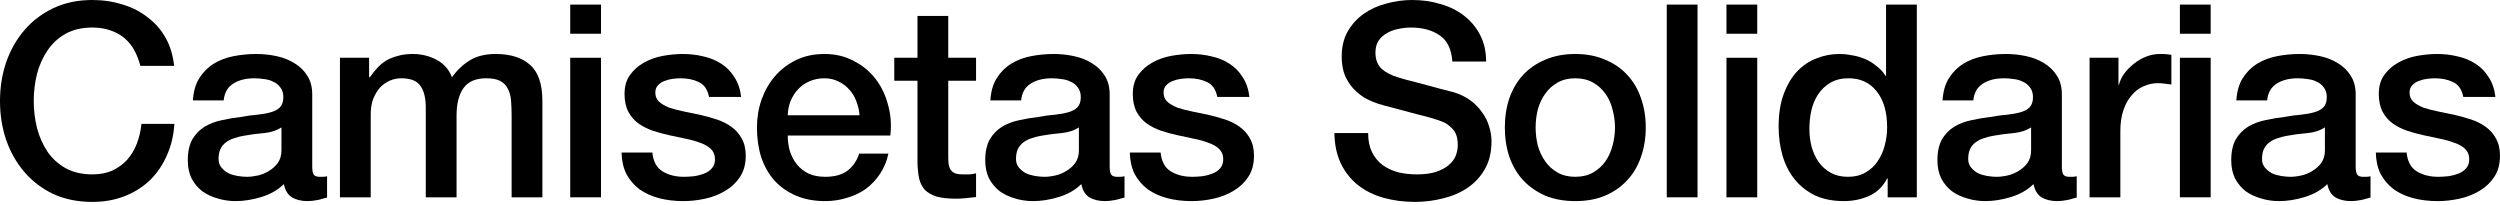 <svg width="500" height="41" viewBox="0 0 500 41" fill="none" xmlns="http://www.w3.org/2000/svg">
<path d="M28.073 13.173C27.785 12.057 27.389 11.031 26.886 10.096C26.382 9.16 25.734 8.35 24.942 7.666C24.15 6.982 23.214 6.46 22.135 6.101C21.091 5.705 19.867 5.507 18.463 5.507C16.412 5.507 14.63 5.921 13.119 6.748C11.643 7.576 10.438 8.692 9.502 10.096C8.566 11.463 7.864 13.029 7.396 14.792C6.964 16.556 6.748 18.356 6.748 20.191C6.748 22.027 6.964 23.826 7.396 25.59C7.864 27.353 8.566 28.937 9.502 30.341C10.438 31.708 11.643 32.806 13.119 33.634C14.63 34.462 16.412 34.876 18.463 34.876C19.975 34.876 21.307 34.624 22.459 34.12C23.61 33.58 24.6 32.86 25.428 31.96C26.256 31.024 26.904 29.945 27.371 28.721C27.839 27.497 28.145 26.184 28.289 24.78H34.876C34.732 27.083 34.228 29.189 33.364 31.096C32.536 33.004 31.402 34.66 29.963 36.063C28.523 37.431 26.831 38.493 24.888 39.248C22.944 40.004 20.803 40.382 18.463 40.382C15.584 40.382 12.993 39.86 10.689 38.817C8.422 37.737 6.496 36.279 4.913 34.444C3.329 32.608 2.105 30.467 1.242 28.019C0.414 25.572 0 22.962 0 20.191C0 17.456 0.414 14.864 1.242 12.417C2.105 9.97 3.329 7.828 4.913 5.993C6.496 4.157 8.422 2.699 10.689 1.62C12.993 0.54 15.584 0 18.463 0C20.623 0 22.657 0.306 24.564 0.918C26.472 1.494 28.145 2.357 29.585 3.509C31.061 4.625 32.248 5.993 33.148 7.612C34.048 9.232 34.606 11.085 34.822 13.173H28.073Z" fill="black"/>
<path d="M62.446 33.256C62.446 34.012 62.536 34.552 62.715 34.876C62.931 35.2 63.327 35.361 63.903 35.361C64.083 35.361 64.299 35.361 64.551 35.361C64.803 35.361 65.091 35.325 65.415 35.254V39.518C65.199 39.59 64.911 39.662 64.551 39.734C64.227 39.842 63.885 39.932 63.525 40.004C63.165 40.076 62.806 40.13 62.446 40.166C62.086 40.202 61.78 40.22 61.528 40.22C60.268 40.22 59.224 39.968 58.397 39.464C57.569 38.961 57.029 38.079 56.777 36.819C55.553 38.007 54.042 38.871 52.242 39.41C50.478 39.95 48.769 40.22 47.113 40.22C45.854 40.22 44.648 40.04 43.496 39.68C42.344 39.356 41.319 38.871 40.419 38.223C39.555 37.539 38.853 36.693 38.313 35.685C37.81 34.642 37.558 33.436 37.558 32.068C37.558 30.341 37.864 28.937 38.475 27.857C39.123 26.777 39.951 25.932 40.959 25.32C42.002 24.708 43.154 24.276 44.414 24.024C45.71 23.736 47.005 23.52 48.301 23.376C49.417 23.16 50.478 23.016 51.486 22.944C52.494 22.837 53.376 22.674 54.132 22.459C54.923 22.243 55.535 21.919 55.967 21.487C56.435 21.019 56.669 20.335 56.669 19.435C56.669 18.643 56.471 17.996 56.075 17.492C55.715 16.988 55.247 16.61 54.672 16.358C54.132 16.07 53.52 15.89 52.836 15.818C52.152 15.71 51.504 15.656 50.892 15.656C49.165 15.656 47.743 16.016 46.627 16.736C45.512 17.456 44.882 18.572 44.738 20.083H38.583C38.691 18.284 39.123 16.79 39.879 15.602C40.635 14.415 41.589 13.461 42.74 12.741C43.928 12.021 45.26 11.517 46.735 11.229C48.211 10.941 49.723 10.797 51.27 10.797C52.638 10.797 53.988 10.941 55.319 11.229C56.651 11.517 57.839 11.985 58.882 12.633C59.962 13.281 60.826 14.127 61.474 15.17C62.122 16.178 62.446 17.42 62.446 18.895V33.256ZM56.291 25.482C55.355 26.094 54.204 26.472 52.836 26.616C51.468 26.724 50.101 26.904 48.733 27.155C48.085 27.263 47.455 27.425 46.843 27.641C46.231 27.821 45.692 28.091 45.224 28.451C44.756 28.775 44.378 29.225 44.09 29.801C43.838 30.341 43.712 31.006 43.712 31.798C43.712 32.482 43.91 33.058 44.306 33.526C44.702 33.994 45.17 34.372 45.71 34.66C46.285 34.912 46.897 35.092 47.545 35.2C48.229 35.307 48.841 35.361 49.381 35.361C50.065 35.361 50.802 35.272 51.594 35.092C52.386 34.912 53.124 34.606 53.808 34.174C54.528 33.742 55.121 33.202 55.589 32.554C56.057 31.87 56.291 31.043 56.291 30.071V25.482Z" fill="black"/>
<path d="M67.988 11.553H73.819V15.44H73.981C74.448 14.756 74.952 14.127 75.492 13.551C76.032 12.975 76.626 12.489 77.274 12.093C77.958 11.697 78.731 11.391 79.595 11.175C80.459 10.923 81.449 10.797 82.565 10.797C84.256 10.797 85.822 11.175 87.261 11.931C88.737 12.687 89.781 13.857 90.393 15.44C91.436 14.001 92.642 12.867 94.01 12.039C95.377 11.211 97.087 10.797 99.139 10.797C102.09 10.797 104.375 11.517 105.995 12.957C107.651 14.396 108.478 16.808 108.478 20.191V39.464H102.324V23.16C102.324 22.045 102.288 21.037 102.216 20.137C102.144 19.201 101.928 18.41 101.568 17.762C101.244 17.078 100.74 16.556 100.056 16.196C99.373 15.836 98.437 15.656 97.249 15.656C95.162 15.656 93.65 16.304 92.714 17.6C91.778 18.895 91.311 20.731 91.311 23.106V39.464H85.156V21.541C85.156 19.597 84.796 18.14 84.076 17.168C83.392 16.16 82.115 15.656 80.243 15.656C79.451 15.656 78.677 15.818 77.922 16.142C77.202 16.466 76.554 16.934 75.978 17.546C75.438 18.158 74.988 18.913 74.629 19.813C74.305 20.713 74.143 21.739 74.143 22.89V39.464H67.988V11.553Z" fill="black"/>
<path d="M114.045 0.918H120.2V6.748H114.045V0.918ZM114.045 11.553H120.2V39.464H114.045V11.553Z" fill="black"/>
<path d="M130.469 30.503C130.649 32.302 131.332 33.562 132.52 34.282C133.708 35.002 135.13 35.361 136.785 35.361C137.361 35.361 138.009 35.325 138.729 35.254C139.485 35.145 140.186 34.965 140.834 34.714C141.482 34.462 142.004 34.102 142.4 33.634C142.832 33.13 143.03 32.482 142.994 31.69C142.958 30.898 142.67 30.251 142.13 29.747C141.59 29.243 140.888 28.847 140.024 28.559C139.197 28.235 138.243 27.965 137.163 27.749C136.083 27.533 134.986 27.299 133.87 27.047C132.718 26.796 131.602 26.49 130.523 26.13C129.479 25.77 128.525 25.284 127.661 24.672C126.834 24.06 126.168 23.286 125.664 22.351C125.16 21.379 124.908 20.191 124.908 18.788C124.908 17.276 125.268 16.016 125.988 15.008C126.744 13.965 127.679 13.137 128.795 12.525C129.947 11.877 131.207 11.427 132.574 11.175C133.978 10.923 135.31 10.797 136.569 10.797C138.009 10.797 139.377 10.959 140.672 11.283C142.004 11.571 143.192 12.057 144.235 12.741C145.315 13.425 146.197 14.325 146.881 15.44C147.601 16.52 148.05 17.834 148.23 19.381H141.806C141.518 17.906 140.834 16.916 139.754 16.412C138.711 15.908 137.505 15.656 136.137 15.656C135.705 15.656 135.184 15.692 134.572 15.764C133.996 15.836 133.438 15.98 132.898 16.196C132.394 16.376 131.962 16.664 131.602 17.06C131.243 17.42 131.063 17.906 131.063 18.517C131.063 19.273 131.314 19.885 131.818 20.353C132.358 20.821 133.042 21.217 133.87 21.541C134.734 21.829 135.705 22.081 136.785 22.297C137.865 22.513 138.981 22.747 140.132 22.998C141.248 23.25 142.346 23.556 143.426 23.916C144.505 24.276 145.459 24.762 146.287 25.374C147.151 25.986 147.834 26.759 148.338 27.695C148.878 28.631 149.148 29.783 149.148 31.151C149.148 32.806 148.77 34.21 148.014 35.361C147.259 36.513 146.269 37.449 145.045 38.169C143.857 38.889 142.526 39.41 141.05 39.734C139.574 40.058 138.117 40.22 136.677 40.22C134.914 40.22 133.276 40.022 131.764 39.626C130.289 39.23 128.993 38.637 127.877 37.845C126.798 37.017 125.934 36.009 125.286 34.822C124.674 33.598 124.35 32.158 124.314 30.503H130.469Z" fill="black"/>
<path d="M171.907 23.052C171.835 22.081 171.619 21.145 171.259 20.245C170.935 19.345 170.467 18.572 169.855 17.924C169.279 17.24 168.559 16.7 167.696 16.304C166.868 15.872 165.932 15.656 164.888 15.656C163.809 15.656 162.819 15.854 161.919 16.25C161.055 16.61 160.299 17.132 159.652 17.816C159.04 18.463 158.536 19.237 158.14 20.137C157.78 21.037 157.582 22.009 157.546 23.052H171.907ZM157.546 27.101C157.546 28.181 157.69 29.225 157.978 30.233C158.302 31.24 158.77 32.122 159.382 32.878C159.994 33.634 160.767 34.246 161.703 34.714C162.639 35.145 163.755 35.361 165.05 35.361C166.85 35.361 168.289 34.983 169.369 34.228C170.485 33.436 171.313 32.266 171.853 30.719H177.683C177.359 32.23 176.801 33.58 176.01 34.768C175.218 35.955 174.264 36.963 173.148 37.791C172.033 38.583 170.773 39.176 169.369 39.572C168.002 40.004 166.562 40.22 165.05 40.22C162.855 40.22 160.911 39.86 159.22 39.141C157.528 38.421 156.088 37.413 154.901 36.117C153.749 34.822 152.867 33.274 152.255 31.474C151.68 29.675 151.392 27.695 151.392 25.536C151.392 23.556 151.698 21.685 152.309 19.921C152.957 18.122 153.857 16.556 155.009 15.224C156.196 13.857 157.618 12.777 159.274 11.985C160.929 11.193 162.801 10.797 164.888 10.797C167.084 10.797 169.045 11.265 170.773 12.201C172.536 13.101 173.994 14.306 175.146 15.818C176.298 17.33 177.125 19.075 177.629 21.055C178.169 22.998 178.313 25.014 178.061 27.101H157.546Z" fill="black"/>
<path d="M178.853 11.553H183.496V3.185H189.65V11.553H195.211V16.142H189.65V31.043C189.65 31.69 189.668 32.248 189.704 32.716C189.776 33.184 189.902 33.58 190.082 33.904C190.298 34.228 190.604 34.48 191 34.66C191.396 34.804 191.936 34.876 192.619 34.876C193.051 34.876 193.483 34.876 193.915 34.876C194.347 34.84 194.779 34.768 195.211 34.66V39.41C194.527 39.482 193.861 39.554 193.213 39.626C192.565 39.698 191.9 39.734 191.216 39.734C189.596 39.734 188.283 39.59 187.275 39.303C186.303 38.979 185.529 38.529 184.953 37.953C184.413 37.341 184.036 36.585 183.82 35.685C183.64 34.786 183.532 33.76 183.496 32.608V16.142H178.853V11.553Z" fill="black"/>
<path d="M221.935 33.256C221.935 34.012 222.025 34.552 222.205 34.876C222.421 35.2 222.817 35.361 223.392 35.361C223.572 35.361 223.788 35.361 224.04 35.361C224.292 35.361 224.58 35.325 224.904 35.254V39.518C224.688 39.59 224.4 39.662 224.04 39.734C223.716 39.842 223.374 39.932 223.015 40.004C222.655 40.076 222.295 40.13 221.935 40.166C221.575 40.202 221.269 40.22 221.017 40.22C219.757 40.22 218.714 39.968 217.886 39.464C217.058 38.961 216.518 38.079 216.266 36.819C215.042 38.007 213.531 38.871 211.731 39.41C209.968 39.95 208.258 40.22 206.603 40.22C205.343 40.22 204.137 40.04 202.985 39.68C201.834 39.356 200.808 38.871 199.908 38.223C199.044 37.539 198.342 36.693 197.803 35.685C197.299 34.642 197.047 33.436 197.047 32.068C197.047 30.341 197.353 28.937 197.965 27.857C198.612 26.777 199.44 25.932 200.448 25.32C201.492 24.708 202.643 24.276 203.903 24.024C205.199 23.736 206.495 23.52 207.79 23.376C208.906 23.16 209.968 23.016 210.975 22.944C211.983 22.837 212.865 22.674 213.621 22.459C214.413 22.243 215.024 21.919 215.456 21.487C215.924 21.019 216.158 20.335 216.158 19.435C216.158 18.643 215.96 17.996 215.564 17.492C215.204 16.988 214.737 16.61 214.161 16.358C213.621 16.07 213.009 15.89 212.325 15.818C211.641 15.71 210.993 15.656 210.382 15.656C208.654 15.656 207.232 16.016 206.117 16.736C205.001 17.456 204.371 18.572 204.227 20.083H198.073C198.181 18.284 198.612 16.79 199.368 15.602C200.124 14.415 201.078 13.461 202.23 12.741C203.417 12.021 204.749 11.517 206.225 11.229C207.7 10.941 209.212 10.797 210.759 10.797C212.127 10.797 213.477 10.941 214.809 11.229C216.14 11.517 217.328 11.985 218.372 12.633C219.451 13.281 220.315 14.127 220.963 15.17C221.611 16.178 221.935 17.42 221.935 18.895V33.256ZM215.78 25.482C214.845 26.094 213.693 26.472 212.325 26.616C210.957 26.724 209.59 26.904 208.222 27.155C207.574 27.263 206.944 27.425 206.333 27.641C205.721 27.821 205.181 28.091 204.713 28.451C204.245 28.775 203.867 29.225 203.579 29.801C203.327 30.341 203.201 31.006 203.201 31.798C203.201 32.482 203.399 33.058 203.795 33.526C204.191 33.994 204.659 34.372 205.199 34.66C205.775 34.912 206.387 35.092 207.034 35.2C207.718 35.307 208.33 35.361 208.87 35.361C209.554 35.361 210.292 35.272 211.083 35.092C211.875 34.912 212.613 34.606 213.297 34.174C214.017 33.742 214.611 33.202 215.078 32.554C215.546 31.87 215.78 31.043 215.78 30.071V25.482Z" fill="black"/>
<path d="M232.12 30.503C232.3 32.302 232.984 33.562 234.172 34.282C235.359 35.002 236.781 35.361 238.437 35.361C239.013 35.361 239.66 35.325 240.38 35.254C241.136 35.145 241.838 34.965 242.486 34.714C243.134 34.462 243.655 34.102 244.051 33.634C244.483 33.13 244.681 32.482 244.645 31.69C244.609 30.898 244.321 30.251 243.781 29.747C243.241 29.243 242.54 28.847 241.676 28.559C240.848 28.235 239.894 27.965 238.815 27.749C237.735 27.533 236.637 27.299 235.521 27.047C234.37 26.796 233.254 26.49 232.174 26.13C231.13 25.77 230.177 25.284 229.313 24.672C228.485 24.06 227.819 23.286 227.315 22.351C226.811 21.379 226.56 20.191 226.56 18.788C226.56 17.276 226.919 16.016 227.639 15.008C228.395 13.965 229.331 13.137 230.447 12.525C231.598 11.877 232.858 11.427 234.226 11.175C235.629 10.923 236.961 10.797 238.221 10.797C239.66 10.797 241.028 10.959 242.324 11.283C243.655 11.571 244.843 12.057 245.887 12.741C246.967 13.425 247.848 14.325 248.532 15.44C249.252 16.52 249.702 17.834 249.882 19.381H243.457C243.17 17.906 242.486 16.916 241.406 16.412C240.362 15.908 239.156 15.656 237.789 15.656C237.357 15.656 236.835 15.692 236.223 15.764C235.647 15.836 235.089 15.98 234.55 16.196C234.046 16.376 233.614 16.664 233.254 17.06C232.894 17.42 232.714 17.906 232.714 18.517C232.714 19.273 232.966 19.885 233.47 20.353C234.01 20.821 234.694 21.217 235.521 21.541C236.385 21.829 237.357 22.081 238.437 22.297C239.516 22.513 240.632 22.747 241.784 22.998C242.9 23.25 243.997 23.556 245.077 23.916C246.157 24.276 247.111 24.762 247.938 25.374C248.802 25.986 249.486 26.759 249.99 27.695C250.53 28.631 250.8 29.783 250.8 31.151C250.8 32.806 250.422 34.21 249.666 35.361C248.91 36.513 247.92 37.449 246.697 38.169C245.509 38.889 244.177 39.41 242.702 39.734C241.226 40.058 239.768 40.22 238.329 40.22C236.565 40.22 234.928 40.022 233.416 39.626C231.94 39.23 230.645 38.637 229.529 37.845C228.449 37.017 227.585 36.009 226.937 34.822C226.326 33.598 226.002 32.158 225.966 30.503H232.12Z" fill="black"/>
<path d="M273.629 26.616C273.629 28.091 273.881 29.351 274.385 30.395C274.889 31.438 275.591 32.302 276.491 32.986C277.39 33.634 278.416 34.12 279.568 34.444C280.756 34.732 282.033 34.876 283.401 34.876C284.877 34.876 286.136 34.714 287.18 34.39C288.224 34.03 289.07 33.58 289.717 33.04C290.365 32.5 290.833 31.888 291.121 31.204C291.409 30.485 291.553 29.765 291.553 29.045C291.553 27.569 291.211 26.49 290.527 25.806C289.879 25.086 289.16 24.582 288.368 24.294C287 23.79 285.399 23.322 283.563 22.89C281.763 22.423 279.532 21.829 276.869 21.109C275.213 20.677 273.827 20.119 272.712 19.435C271.632 18.715 270.768 17.924 270.12 17.06C269.472 16.196 269.005 15.278 268.717 14.306C268.465 13.335 268.339 12.345 268.339 11.337C268.339 9.394 268.735 7.72 269.526 6.316C270.354 4.877 271.434 3.689 272.766 2.753C274.097 1.818 275.609 1.134 277.3 0.702C278.992 0.234 280.702 0 282.429 0C284.445 0 286.334 0.27 288.098 0.81C289.897 1.314 291.463 2.087 292.795 3.131C294.162 4.175 295.242 5.471 296.034 7.018C296.826 8.53 297.222 10.293 297.222 12.309H290.473C290.293 9.826 289.448 8.08 287.936 7.072C286.424 6.029 284.499 5.507 282.159 5.507C281.368 5.507 280.558 5.597 279.73 5.777C278.902 5.921 278.146 6.191 277.462 6.586C276.779 6.946 276.203 7.45 275.735 8.098C275.303 8.746 275.087 9.556 275.087 10.527C275.087 11.895 275.501 12.975 276.329 13.767C277.193 14.523 278.308 15.098 279.676 15.494C279.82 15.53 280.378 15.692 281.35 15.98C282.357 16.232 283.473 16.52 284.697 16.844C285.92 17.168 287.108 17.492 288.26 17.816C289.448 18.104 290.293 18.32 290.797 18.463C292.057 18.859 293.155 19.399 294.09 20.083C295.026 20.767 295.8 21.559 296.412 22.459C297.06 23.322 297.528 24.258 297.816 25.266C298.139 26.274 298.301 27.281 298.301 28.289C298.301 30.449 297.852 32.302 296.952 33.85C296.088 35.361 294.936 36.603 293.497 37.575C292.057 38.547 290.419 39.248 288.584 39.68C286.748 40.148 284.877 40.382 282.969 40.382C280.774 40.382 278.704 40.112 276.761 39.572C274.817 39.033 273.126 38.205 271.686 37.089C270.246 35.973 269.094 34.552 268.231 32.824C267.367 31.061 266.917 28.991 266.881 26.616H273.629Z" fill="black"/>
<path d="M315.061 40.22C312.83 40.22 310.832 39.86 309.068 39.141C307.341 38.385 305.865 37.359 304.641 36.063C303.454 34.768 302.536 33.22 301.888 31.42C301.276 29.621 300.97 27.641 300.97 25.482C300.97 23.358 301.276 21.397 301.888 19.597C302.536 17.798 303.454 16.25 304.641 14.954C305.865 13.659 307.341 12.651 309.068 11.931C310.832 11.175 312.83 10.797 315.061 10.797C317.292 10.797 319.272 11.175 321 11.931C322.763 12.651 324.239 13.659 325.426 14.954C326.65 16.25 327.568 17.798 328.18 19.597C328.828 21.397 329.152 23.358 329.152 25.482C329.152 27.641 328.828 29.621 328.18 31.42C327.568 33.22 326.65 34.768 325.426 36.063C324.239 37.359 322.763 38.385 321 39.141C319.272 39.86 317.292 40.22 315.061 40.22ZM315.061 35.361C316.429 35.361 317.616 35.074 318.624 34.498C319.632 33.922 320.46 33.166 321.108 32.23C321.755 31.294 322.223 30.251 322.511 29.099C322.835 27.911 322.997 26.706 322.997 25.482C322.997 24.294 322.835 23.106 322.511 21.919C322.223 20.731 321.755 19.687 321.108 18.788C320.46 17.852 319.632 17.096 318.624 16.52C317.616 15.944 316.429 15.656 315.061 15.656C313.693 15.656 312.506 15.944 311.498 16.52C310.49 17.096 309.662 17.852 309.014 18.788C308.367 19.687 307.881 20.731 307.557 21.919C307.269 23.106 307.125 24.294 307.125 25.482C307.125 26.706 307.269 27.911 307.557 29.099C307.881 30.251 308.367 31.294 309.014 32.23C309.662 33.166 310.49 33.922 311.498 34.498C312.506 35.074 313.693 35.361 315.061 35.361Z" fill="black"/>
<path d="M333.35 0.918H339.505V39.464H333.35V0.918Z" fill="black"/>
<path d="M345.293 0.918H351.447V6.748H345.293V0.918ZM345.293 11.553H351.447V39.464H345.293V11.553Z" fill="black"/>
<path d="M383.365 39.464H377.534V35.685H377.426C376.599 37.305 375.393 38.475 373.809 39.194C372.226 39.878 370.552 40.22 368.789 40.22C366.593 40.22 364.668 39.842 363.012 39.087C361.392 38.295 360.043 37.233 358.963 35.901C357.883 34.57 357.073 33.004 356.533 31.204C355.994 29.369 355.724 27.407 355.724 25.32C355.724 22.8 356.066 20.623 356.749 18.788C357.433 16.952 358.333 15.44 359.449 14.253C360.6 13.065 361.896 12.201 363.336 11.661C364.811 11.085 366.305 10.797 367.817 10.797C368.681 10.797 369.562 10.887 370.462 11.067C371.362 11.211 372.226 11.463 373.053 11.823C373.881 12.183 374.637 12.651 375.321 13.227C376.041 13.767 376.635 14.415 377.103 15.17H377.21V0.918H383.365V39.464ZM361.878 25.806C361.878 26.994 362.022 28.163 362.31 29.315C362.634 30.467 363.102 31.492 363.714 32.392C364.362 33.292 365.171 34.012 366.143 34.552C367.115 35.092 368.267 35.361 369.598 35.361C370.966 35.361 372.136 35.074 373.107 34.498C374.115 33.922 374.925 33.166 375.537 32.23C376.185 31.294 376.653 30.251 376.941 29.099C377.264 27.911 377.426 26.706 377.426 25.482C377.426 22.387 376.725 19.975 375.321 18.248C373.953 16.52 372.082 15.656 369.706 15.656C368.267 15.656 367.043 15.962 366.035 16.574C365.063 17.15 364.254 17.924 363.606 18.895C362.994 19.831 362.544 20.911 362.256 22.135C362.004 23.322 361.878 24.546 361.878 25.806Z" fill="black"/>
<path d="M412.374 33.256C412.374 34.012 412.464 34.552 412.644 34.876C412.86 35.2 413.255 35.361 413.831 35.361C414.011 35.361 414.227 35.361 414.479 35.361C414.731 35.361 415.019 35.325 415.343 35.254V39.518C415.127 39.59 414.839 39.662 414.479 39.734C414.155 39.842 413.813 39.932 413.453 40.004C413.094 40.076 412.734 40.13 412.374 40.166C412.014 40.202 411.708 40.22 411.456 40.22C410.196 40.22 409.152 39.968 408.325 39.464C407.497 38.961 406.957 38.079 406.705 36.819C405.481 38.007 403.97 38.871 402.17 39.41C400.407 39.95 398.697 40.22 397.041 40.22C395.782 40.22 394.576 40.04 393.424 39.68C392.273 39.356 391.247 38.871 390.347 38.223C389.483 37.539 388.781 36.693 388.242 35.685C387.738 34.642 387.486 33.436 387.486 32.068C387.486 30.341 387.792 28.937 388.403 27.857C389.051 26.777 389.879 25.932 390.887 25.32C391.931 24.708 393.082 24.276 394.342 24.024C395.638 23.736 396.933 23.52 398.229 23.376C399.345 23.16 400.407 23.016 401.414 22.944C402.422 22.837 403.304 22.674 404.06 22.459C404.851 22.243 405.463 21.919 405.895 21.487C406.363 21.019 406.597 20.335 406.597 19.435C406.597 18.643 406.399 17.996 406.003 17.492C405.643 16.988 405.175 16.61 404.6 16.358C404.06 16.07 403.448 15.89 402.764 15.818C402.08 15.71 401.432 15.656 400.82 15.656C399.093 15.656 397.671 16.016 396.556 16.736C395.44 17.456 394.81 18.572 394.666 20.083H388.511C388.619 18.284 389.051 16.79 389.807 15.602C390.563 14.415 391.517 13.461 392.668 12.741C393.856 12.021 395.188 11.517 396.664 11.229C398.139 10.941 399.651 10.797 401.198 10.797C402.566 10.797 403.916 10.941 405.247 11.229C406.579 11.517 407.767 11.985 408.811 12.633C409.89 13.281 410.754 14.127 411.402 15.17C412.05 16.178 412.374 17.42 412.374 18.895V33.256ZM406.219 25.482C405.283 26.094 404.132 26.472 402.764 26.616C401.396 26.724 400.029 26.904 398.661 27.155C398.013 27.263 397.383 27.425 396.771 27.641C396.16 27.821 395.62 28.091 395.152 28.451C394.684 28.775 394.306 29.225 394.018 29.801C393.766 30.341 393.64 31.006 393.64 31.798C393.64 32.482 393.838 33.058 394.234 33.526C394.63 33.994 395.098 34.372 395.638 34.66C396.214 34.912 396.825 35.092 397.473 35.2C398.157 35.307 398.769 35.361 399.309 35.361C399.993 35.361 400.731 35.272 401.522 35.092C402.314 34.912 403.052 34.606 403.736 34.174C404.456 33.742 405.049 33.202 405.517 32.554C405.985 31.87 406.219 31.043 406.219 30.071V25.482Z" fill="black"/>
<path d="M417.916 11.553H423.693V16.952H423.801C423.981 16.196 424.323 15.458 424.827 14.738C425.366 14.019 425.996 13.371 426.716 12.795C427.472 12.183 428.3 11.697 429.199 11.337C430.099 10.977 431.017 10.797 431.953 10.797C432.673 10.797 433.159 10.815 433.41 10.851C433.698 10.887 433.986 10.923 434.274 10.959V16.898C433.842 16.826 433.392 16.772 432.925 16.736C432.493 16.664 432.061 16.628 431.629 16.628C430.585 16.628 429.595 16.844 428.66 17.276C427.76 17.672 426.968 18.284 426.284 19.111C425.6 19.903 425.06 20.893 424.665 22.081C424.269 23.268 424.071 24.636 424.071 26.184V39.464H417.916V11.553Z" fill="black"/>
<path d="M435.978 0.918H442.133V6.748H435.978V0.918ZM435.978 11.553H442.133V39.464H435.978V11.553Z" fill="black"/>
<path d="M471.135 33.256C471.135 34.012 471.225 34.552 471.405 34.876C471.621 35.2 472.017 35.361 472.593 35.361C472.773 35.361 472.989 35.361 473.241 35.361C473.493 35.361 473.78 35.325 474.104 35.254V39.518C473.888 39.59 473.601 39.662 473.241 39.734C472.917 39.842 472.575 39.932 472.215 40.004C471.855 40.076 471.495 40.13 471.135 40.166C470.775 40.202 470.469 40.22 470.217 40.22C468.958 40.22 467.914 39.968 467.086 39.464C466.258 38.961 465.718 38.079 465.466 36.819C464.243 38.007 462.731 38.871 460.932 39.41C459.168 39.95 457.458 40.22 455.803 40.22C454.543 40.22 453.337 40.04 452.186 39.68C451.034 39.356 450.008 38.871 449.108 38.223C448.245 37.539 447.543 36.693 447.003 35.685C446.499 34.642 446.247 33.436 446.247 32.068C446.247 30.341 446.553 28.937 447.165 27.857C447.813 26.777 448.641 25.932 449.648 25.32C450.692 24.708 451.844 24.276 453.103 24.024C454.399 23.736 455.695 23.52 456.991 23.376C458.106 23.16 459.168 23.016 460.176 22.944C461.184 22.837 462.065 22.674 462.821 22.459C463.613 22.243 464.225 21.919 464.657 21.487C465.125 21.019 465.358 20.335 465.358 19.435C465.358 18.643 465.161 17.996 464.765 17.492C464.405 16.988 463.937 16.61 463.361 16.358C462.821 16.07 462.209 15.89 461.525 15.818C460.842 15.71 460.194 15.656 459.582 15.656C457.854 15.656 456.433 16.016 455.317 16.736C454.201 17.456 453.571 18.572 453.427 20.083H447.273C447.381 18.284 447.813 16.79 448.569 15.602C449.324 14.415 450.278 13.461 451.43 12.741C452.618 12.021 453.949 11.517 455.425 11.229C456.901 10.941 458.412 10.797 459.96 10.797C461.327 10.797 462.677 10.941 464.009 11.229C465.34 11.517 466.528 11.985 467.572 12.633C468.652 13.281 469.515 14.127 470.163 15.17C470.811 16.178 471.135 17.42 471.135 18.895V33.256ZM464.981 25.482C464.045 26.094 462.893 26.472 461.525 26.616C460.158 26.724 458.79 26.904 457.422 27.155C456.775 27.263 456.145 27.425 455.533 27.641C454.921 27.821 454.381 28.091 453.913 28.451C453.445 28.775 453.067 29.225 452.78 29.801C452.528 30.341 452.402 31.006 452.402 31.798C452.402 32.482 452.6 33.058 452.995 33.526C453.391 33.994 453.859 34.372 454.399 34.66C454.975 34.912 455.587 35.092 456.235 35.2C456.919 35.307 457.53 35.361 458.07 35.361C458.754 35.361 459.492 35.272 460.284 35.092C461.076 34.912 461.813 34.606 462.497 34.174C463.217 33.742 463.811 33.202 464.279 32.554C464.747 31.87 464.981 31.043 464.981 30.071V25.482Z" fill="black"/>
<path d="M481.32 30.503C481.5 32.302 482.184 33.562 483.372 34.282C484.56 35.002 485.981 35.361 487.637 35.361C488.213 35.361 488.861 35.325 489.58 35.254C490.336 35.145 491.038 34.965 491.686 34.714C492.334 34.462 492.856 34.102 493.252 33.634C493.684 33.13 493.881 32.482 493.845 31.69C493.809 30.898 493.522 30.251 492.982 29.747C492.442 29.243 491.74 28.847 490.876 28.559C490.048 28.235 489.095 27.965 488.015 27.749C486.935 27.533 485.837 27.299 484.722 27.047C483.57 26.796 482.454 26.49 481.374 26.13C480.331 25.77 479.377 25.284 478.513 24.672C477.685 24.06 477.02 23.286 476.516 22.351C476.012 21.379 475.76 20.191 475.76 18.788C475.76 17.276 476.12 16.016 476.84 15.008C477.595 13.965 478.531 13.137 479.647 12.525C480.799 11.877 482.058 11.427 483.426 11.175C484.83 10.923 486.161 10.797 487.421 10.797C488.861 10.797 490.228 10.959 491.524 11.283C492.856 11.571 494.043 12.057 495.087 12.741C496.167 13.425 497.049 14.325 497.733 15.44C498.452 16.52 498.902 17.834 499.082 19.381H492.658C492.37 17.906 491.686 16.916 490.606 16.412C489.562 15.908 488.357 15.656 486.989 15.656C486.557 15.656 486.035 15.692 485.424 15.764C484.848 15.836 484.29 15.98 483.75 16.196C483.246 16.376 482.814 16.664 482.454 17.06C482.094 17.42 481.914 17.906 481.914 18.517C481.914 19.273 482.166 19.885 482.67 20.353C483.21 20.821 483.894 21.217 484.722 21.541C485.585 21.829 486.557 22.081 487.637 22.297C488.717 22.513 489.832 22.747 490.984 22.998C492.1 23.25 493.198 23.556 494.277 23.916C495.357 24.276 496.311 24.762 497.139 25.374C498.002 25.986 498.686 26.759 499.19 27.695C499.73 28.631 500 29.783 500 31.151C500 32.806 499.622 34.21 498.866 35.361C498.11 36.513 497.121 37.449 495.897 38.169C494.709 38.889 493.378 39.41 491.902 39.734C490.426 40.058 488.969 40.22 487.529 40.22C485.765 40.22 484.128 40.022 482.616 39.626C481.141 39.23 479.845 38.637 478.729 37.845C477.649 37.017 476.786 36.009 476.138 34.822C475.526 33.598 475.202 32.158 475.166 30.503H481.32Z" fill="black"/>
</svg>
